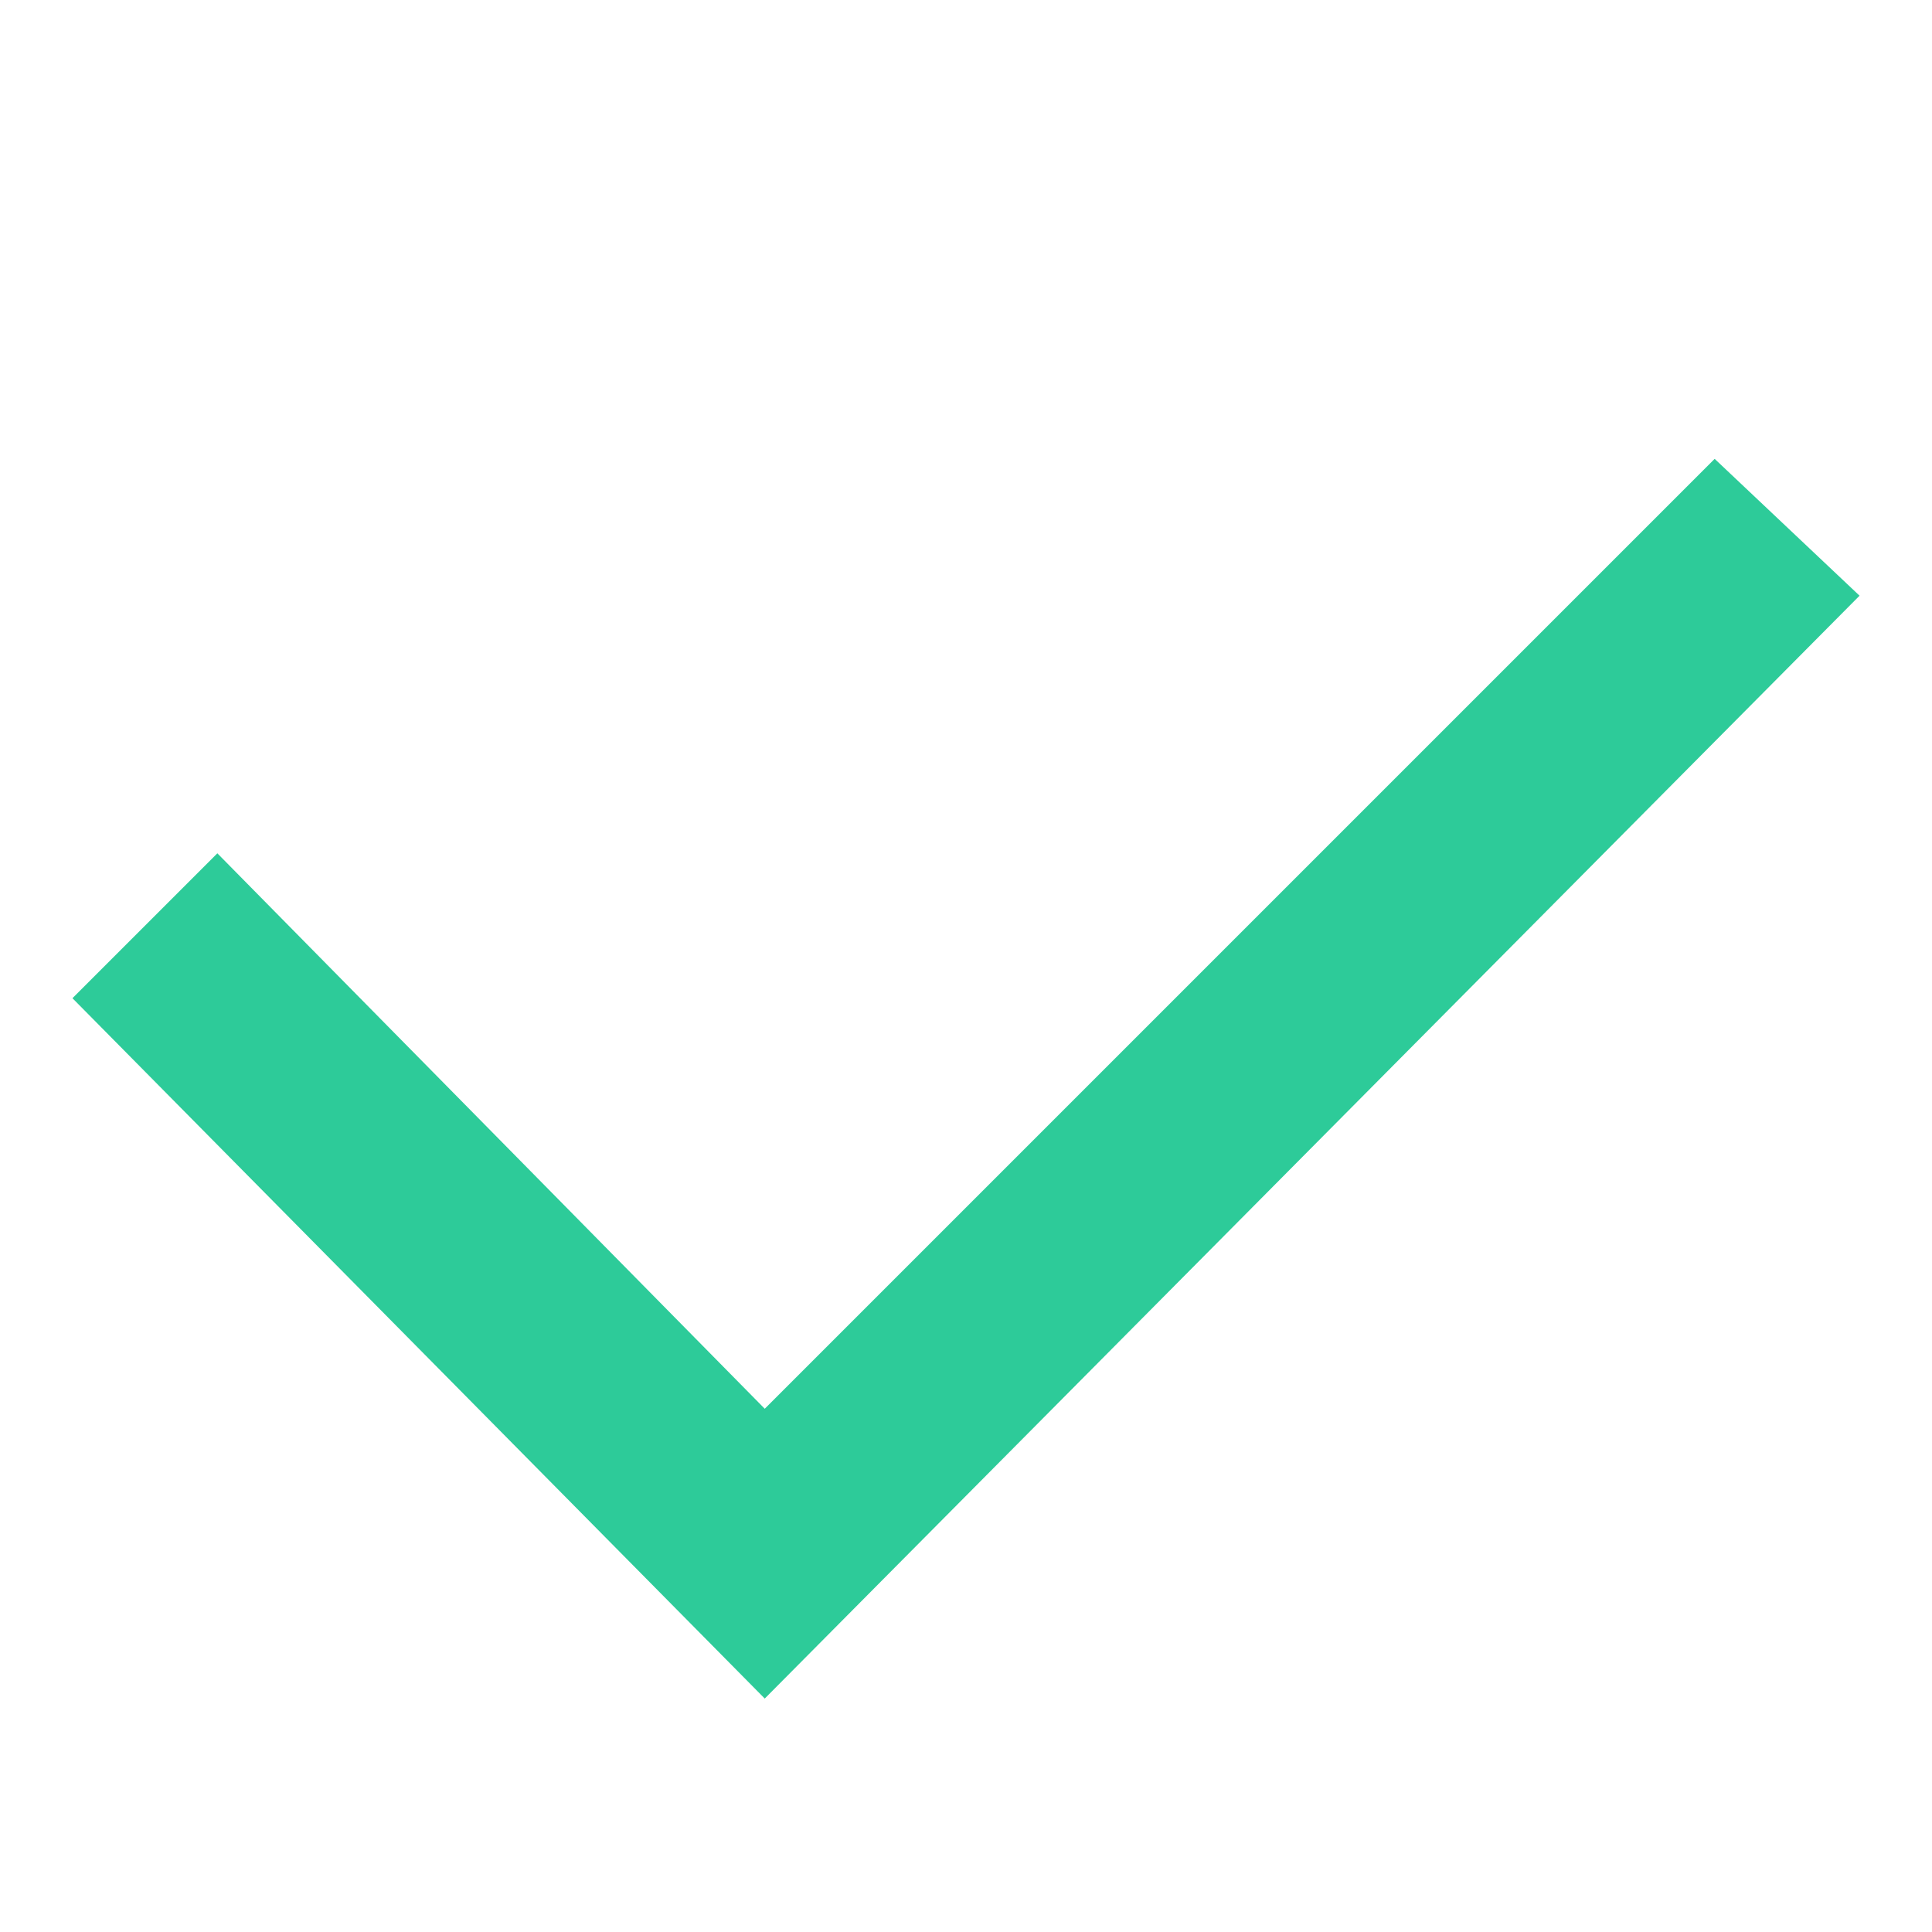 <?xml version="1.0" encoding="utf-8"?>
<!-- Generator: Adobe Illustrator 26.3.1, SVG Export Plug-In . SVG Version: 6.00 Build 0)  -->
<svg version="1.1" id="Calque_1" xmlns="http://www.w3.org/2000/svg" xmlns:xlink="http://www.w3.org/1999/xlink" x="0px" y="0px"
	 viewBox="0 0 24 24" style="enable-background:new 0 0 24 24;" xml:space="preserve">
<style type="text/css">
	.st0{fill:#2DCB99;}
</style>
<polygon class="st0" points="9.5,21.1 0.9,12.4 2.7,10.6 9.5,17.5 21.3,5.7 23.1,7.4 "/>
</svg>
